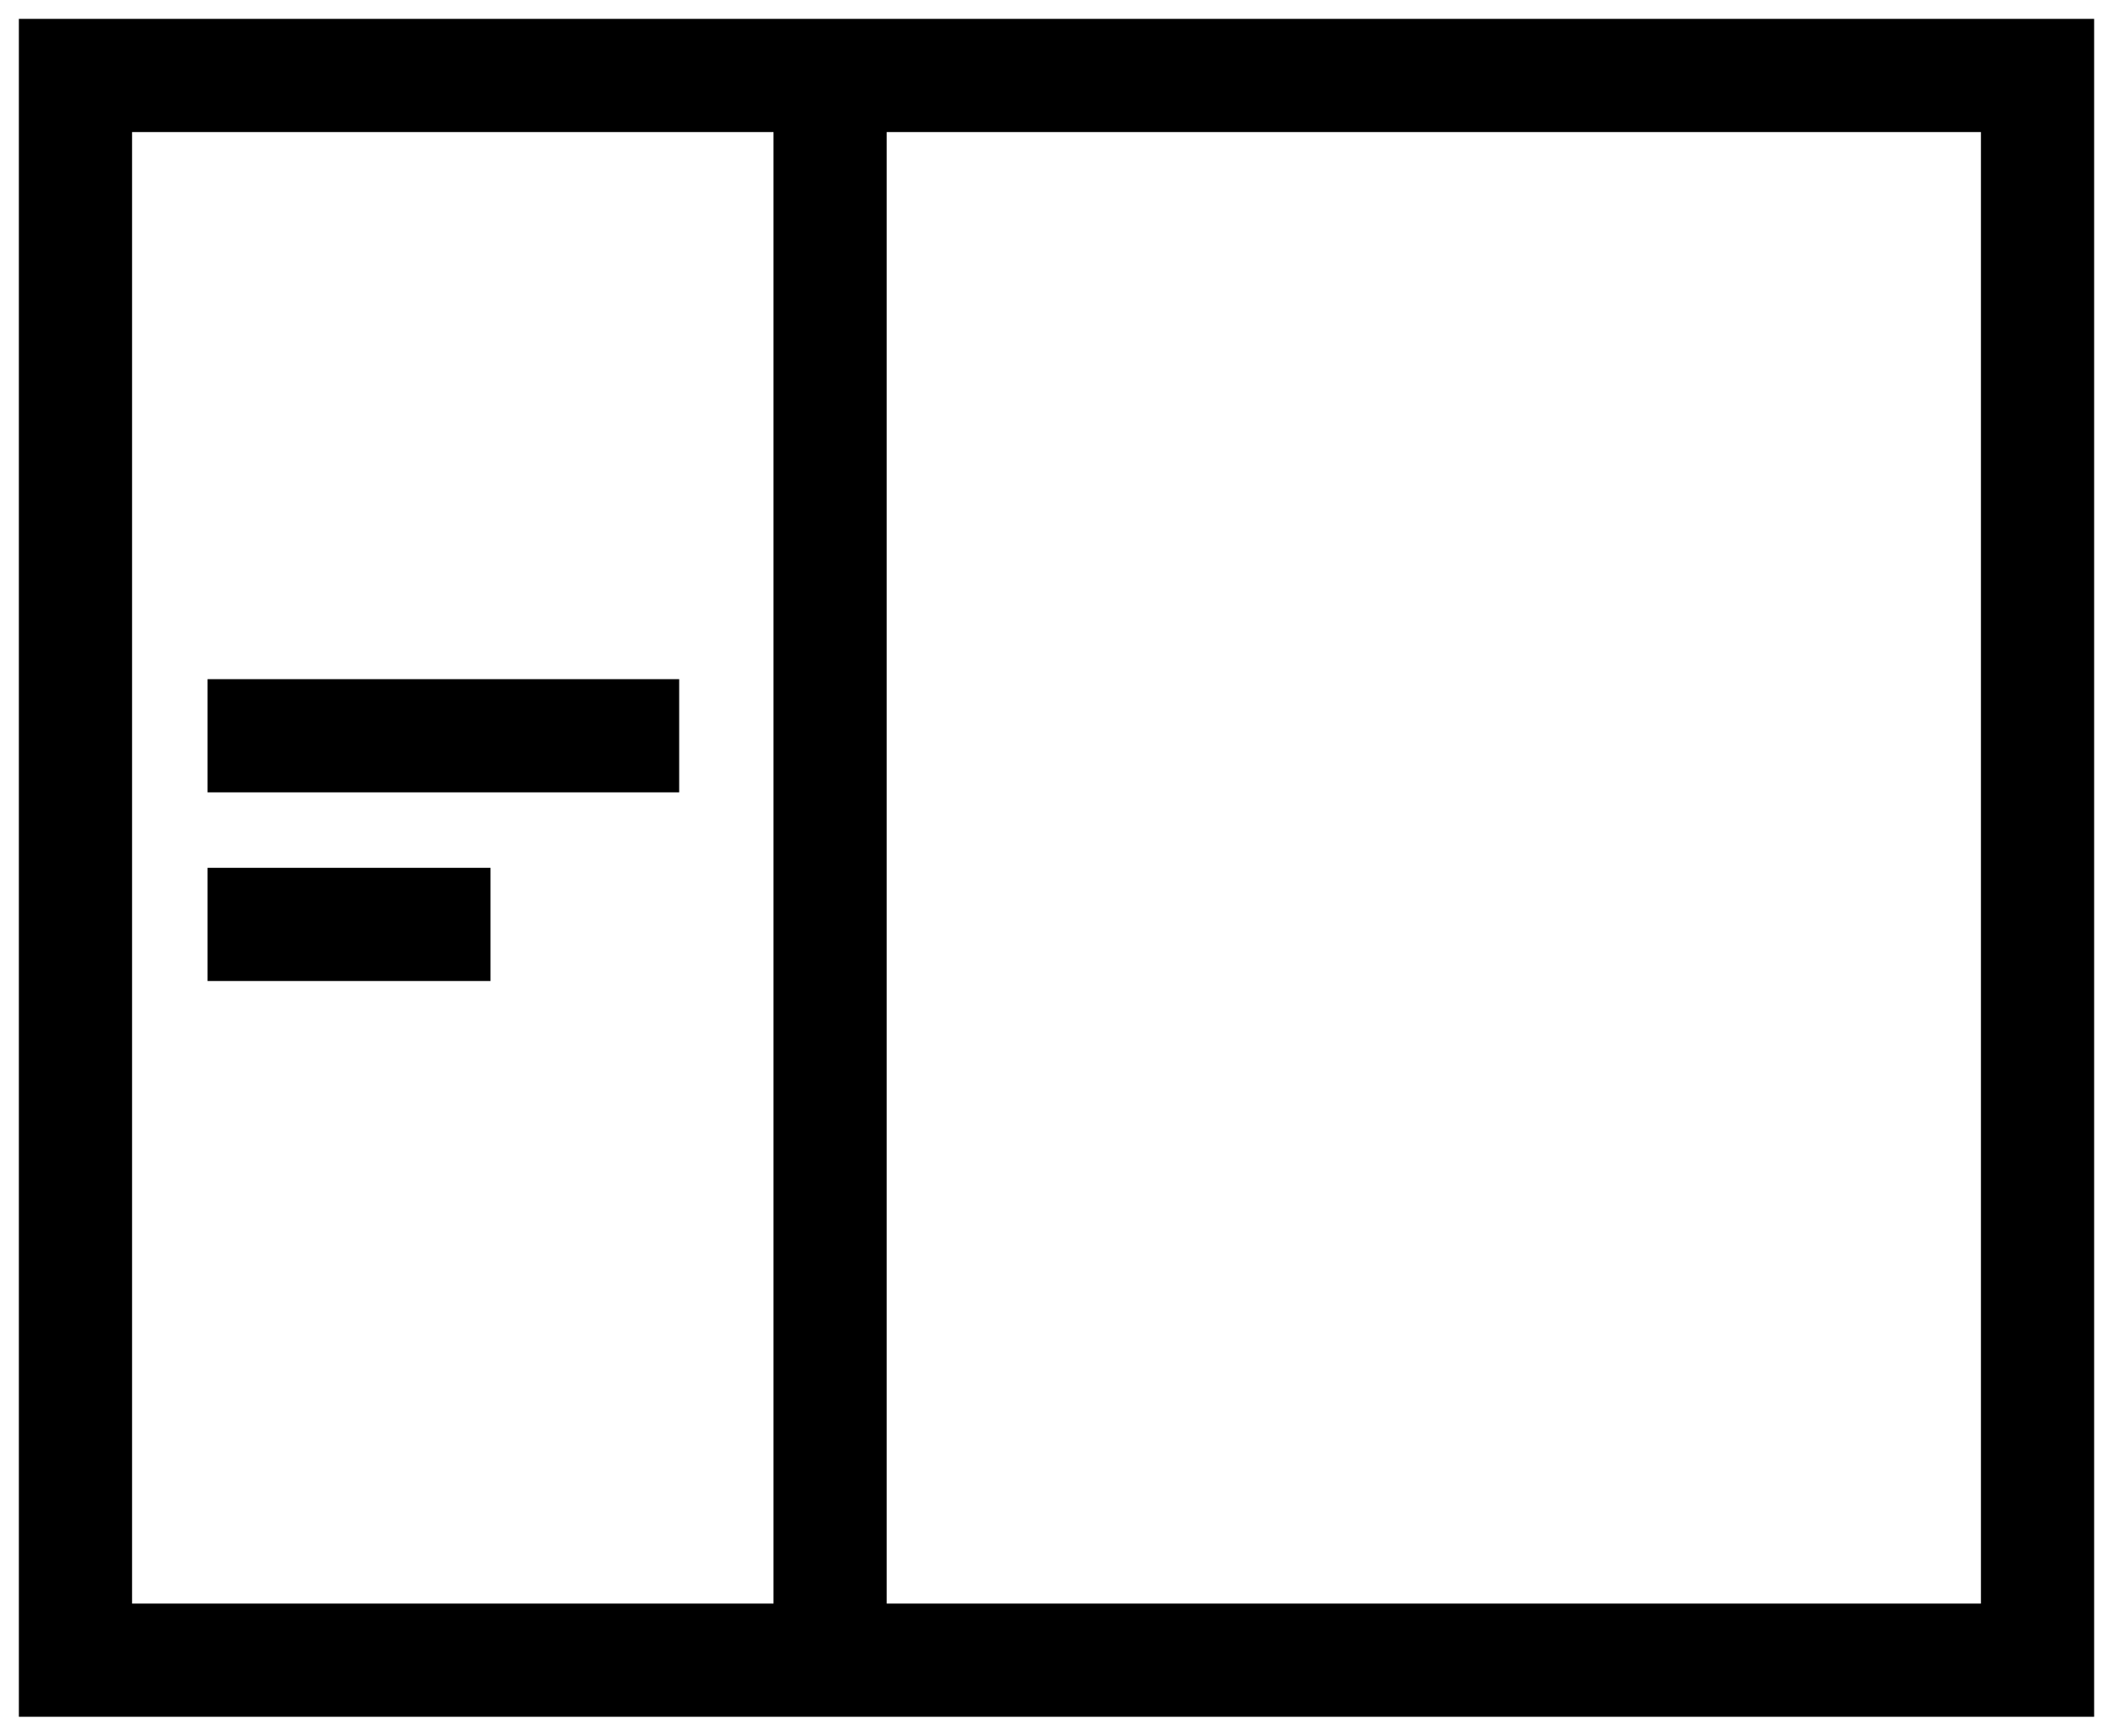 <?xml version="1.0" encoding="UTF-8" standalone="no"?>
<!DOCTYPE svg PUBLIC "-//W3C//DTD SVG 1.1//EN" "http://www.w3.org/Graphics/SVG/1.1/DTD/svg11.dtd">
<svg width="100%" height="100%" viewBox="0 0 56 46" version="1.1" xmlns="http://www.w3.org/2000/svg" xmlns:xlink="http://www.w3.org/1999/xlink" xml:space="preserve" xmlns:serif="http://www.serif.com/" style="fill-rule:evenodd;clip-rule:evenodd;stroke-linejoin:round;stroke-miterlimit:2;">
    <path d="M5.5,18L18,18L18,21L5.5,21L5.5,18ZM5.5,26L13,26L13,23L5.5,23L5.5,26ZM55.5,0.5L55.5,45.5L0.5,45.5L0.5,0.5L55.5,0.5ZM20.5,42.5L20.5,3.5L3.5,3.5L3.5,42.5L20.5,42.5ZM52.5,3.5L23.5,3.5L23.5,42.5L52.5,42.5L52.5,3.5Z" style="fill-rule:nonzero;"/>
</svg>
